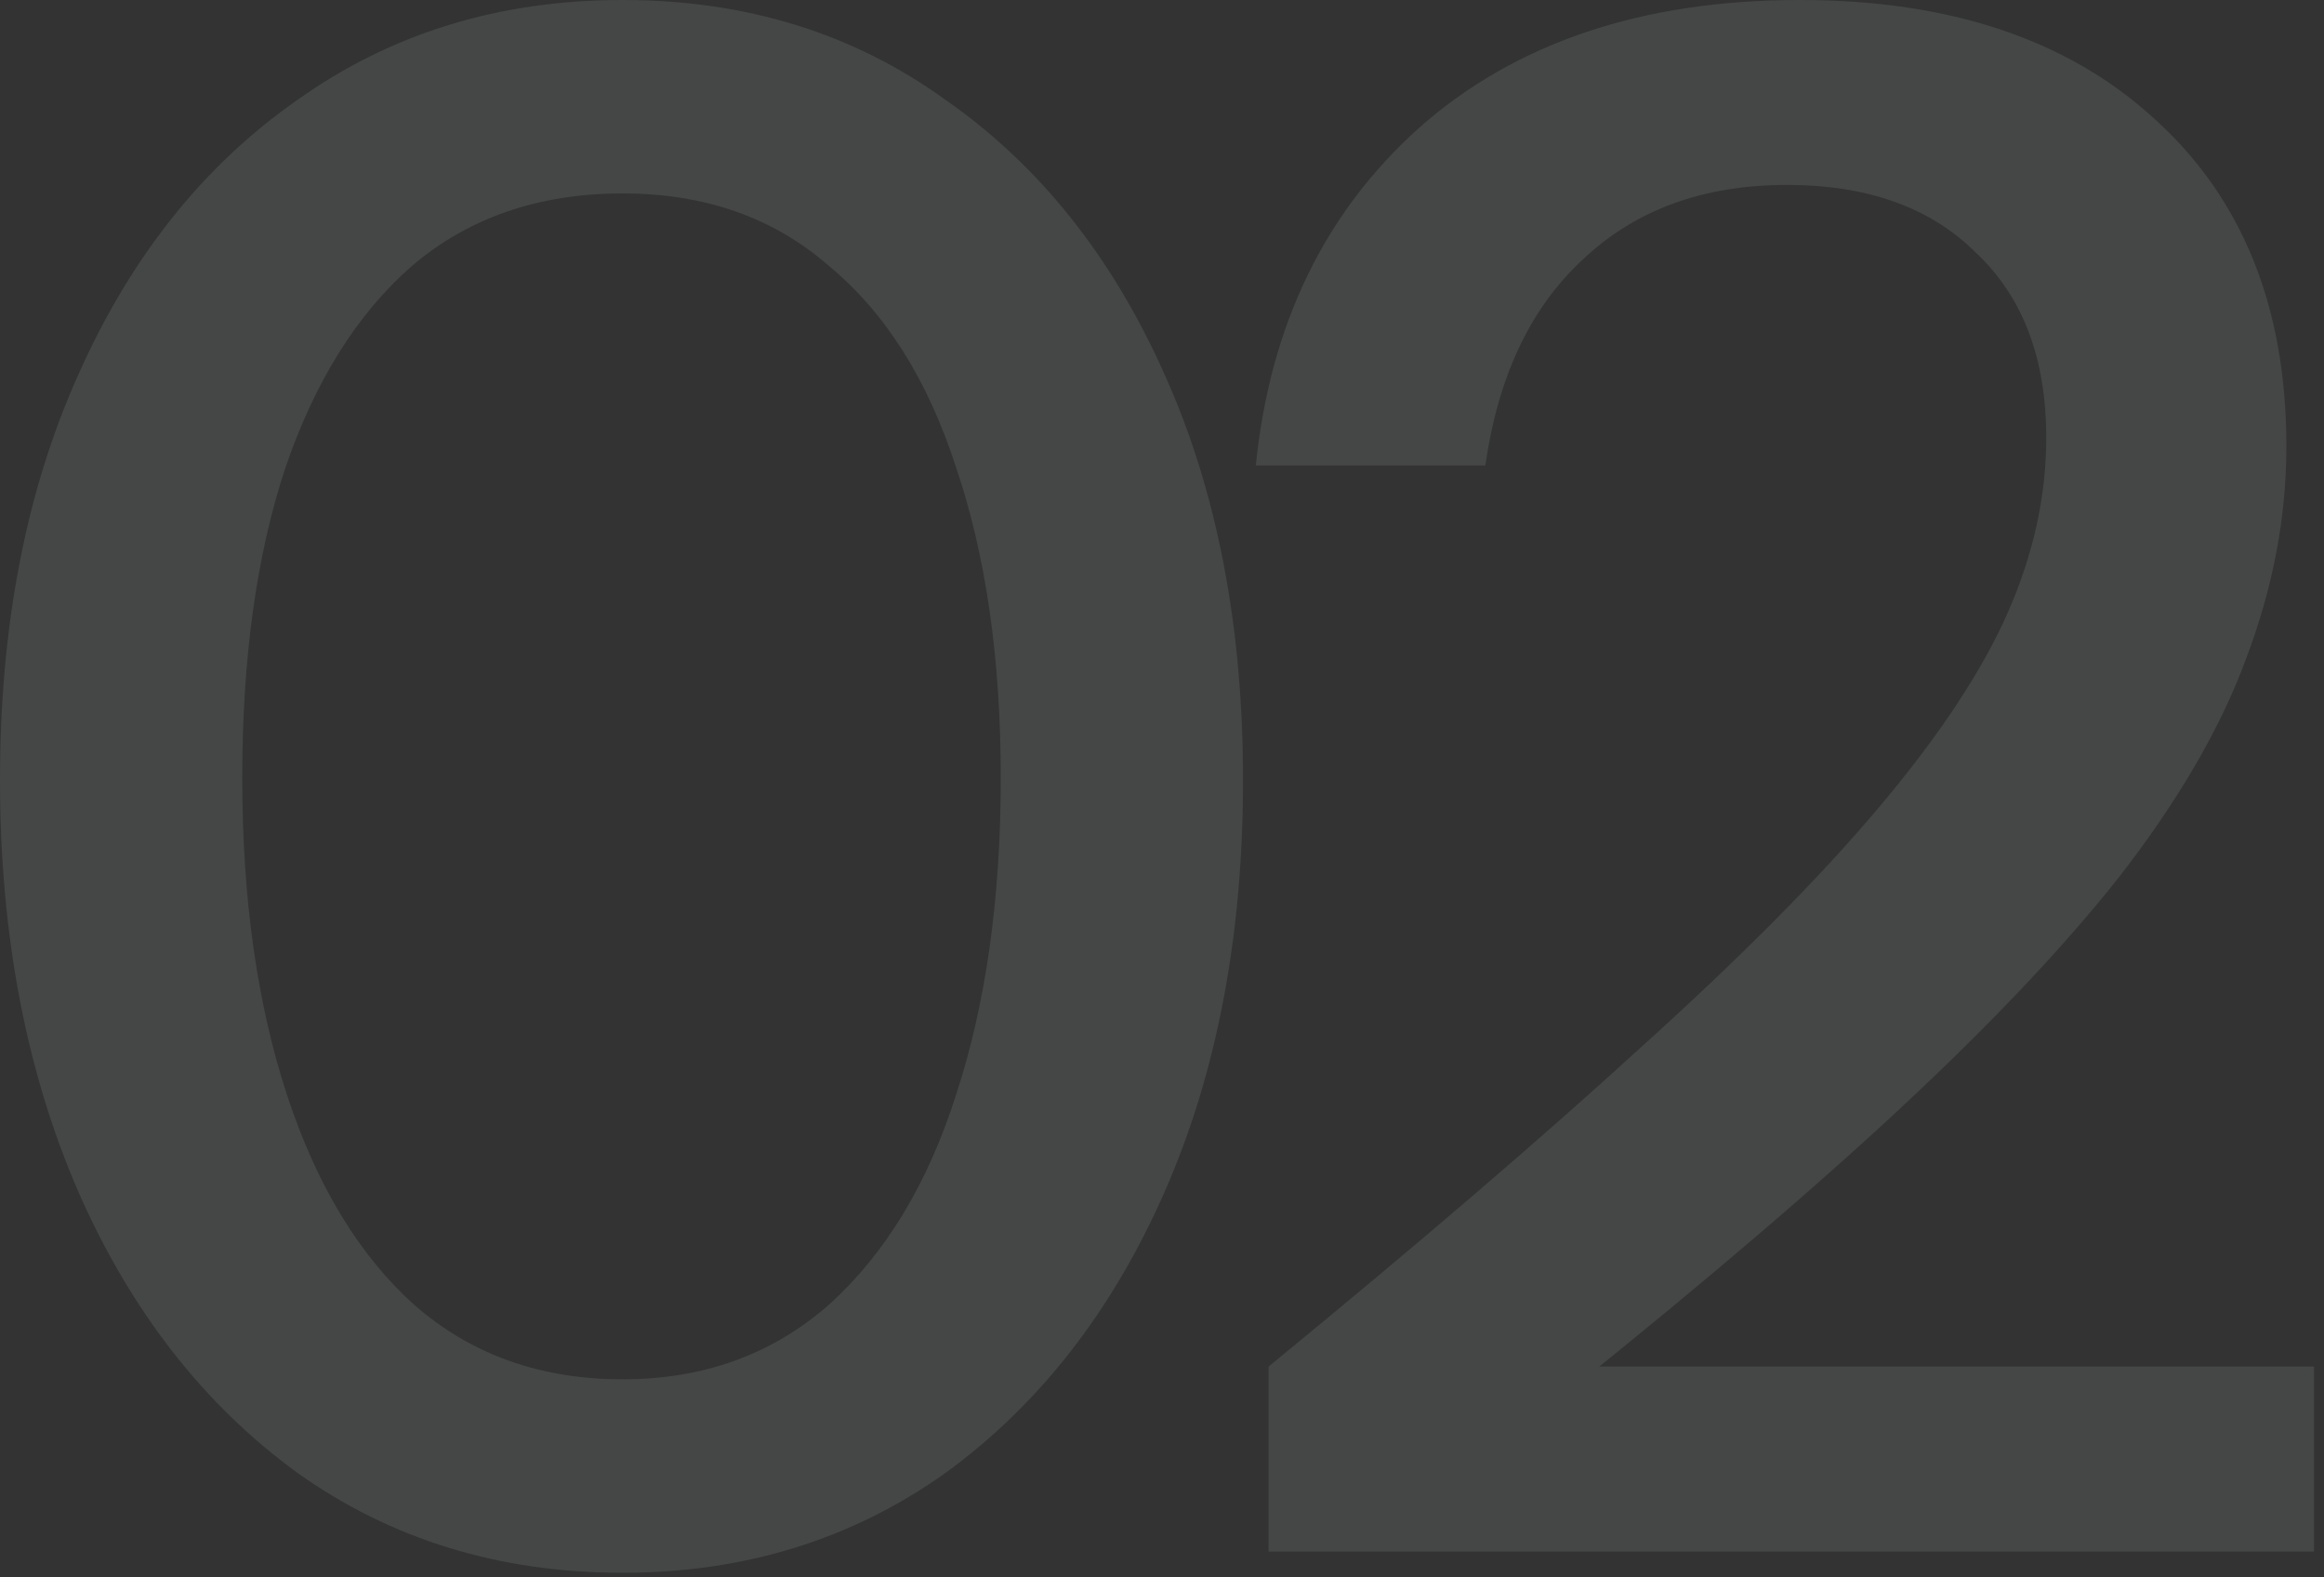 <?xml version="1.0" encoding="UTF-8"?> <svg xmlns="http://www.w3.org/2000/svg" width="140" height="95" viewBox="0 0 140 95" fill="none"><rect x="0" y="0" width="140" height="95" fill="#333333" stroke="none"/><path opacity="0.1" d="M37.504 94.72C30.08 94.72 23.552 92.715 17.92 88.704C12.288 84.608 7.893 78.976 4.736 71.808C1.579 64.555 9.39369e-05 56.277 9.39369e-05 46.976C9.39369e-05 37.675 1.579 29.525 4.736 22.528C7.893 15.445 12.288 9.941 17.92 6.016C23.552 2.005 30.08 -6.10352e-05 37.504 -6.10352e-05C44.928 -6.10352e-05 51.413 2.005 56.96 6.016C62.592 9.941 66.987 15.445 70.144 22.528C73.301 29.525 74.88 37.675 74.88 46.976C74.88 56.363 73.301 64.64 70.144 71.808C66.987 78.976 62.592 84.608 56.96 88.704C51.328 92.715 44.843 94.72 37.504 94.72ZM37.504 83.072C42.368 83.072 46.507 81.579 49.92 78.592C53.333 75.52 55.893 71.296 57.6 65.92C59.392 60.459 60.288 54.101 60.288 46.848C60.288 39.68 59.392 33.451 57.6 28.16C55.893 22.869 53.333 18.816 49.92 16C46.592 13.099 42.453 11.648 37.504 11.648C32.469 11.648 28.245 13.099 24.832 16C21.504 18.901 18.944 22.997 17.152 28.288C15.445 33.493 14.592 39.68 14.592 46.848C14.592 54.101 15.488 60.459 17.28 65.92C19.072 71.381 21.632 75.605 24.96 78.592C28.373 81.579 32.555 83.072 37.504 83.072ZM76.421 93.44V82.304C85.381 74.965 92.848 68.565 98.821 63.104C104.88 57.643 109.701 52.779 113.285 48.512C116.869 44.245 119.429 40.363 120.965 36.864C122.501 33.365 123.269 29.867 123.269 26.368C123.269 21.589 121.861 17.877 119.045 15.232C116.314 12.501 112.517 11.136 107.653 11.136C102.618 11.136 98.522 12.629 95.365 15.616C92.208 18.517 90.245 22.656 89.477 28.032H75.653C76.506 19.584 79.792 12.8 85.509 7.68C91.312 2.56 98.949 -6.10352e-05 108.421 -6.10352e-05C117.466 -6.10352e-05 124.592 2.389 129.797 7.168C135.088 11.947 137.733 18.517 137.733 26.88C137.733 31.147 136.922 35.413 135.301 39.68C133.765 43.861 131.205 48.256 127.621 52.864C124.037 57.387 119.216 62.421 113.157 67.968C107.184 73.429 99.76 79.659 90.885 86.656L87.685 82.304H139.397V93.44H76.421Z" fill="#EDFAFF"></path></svg> 